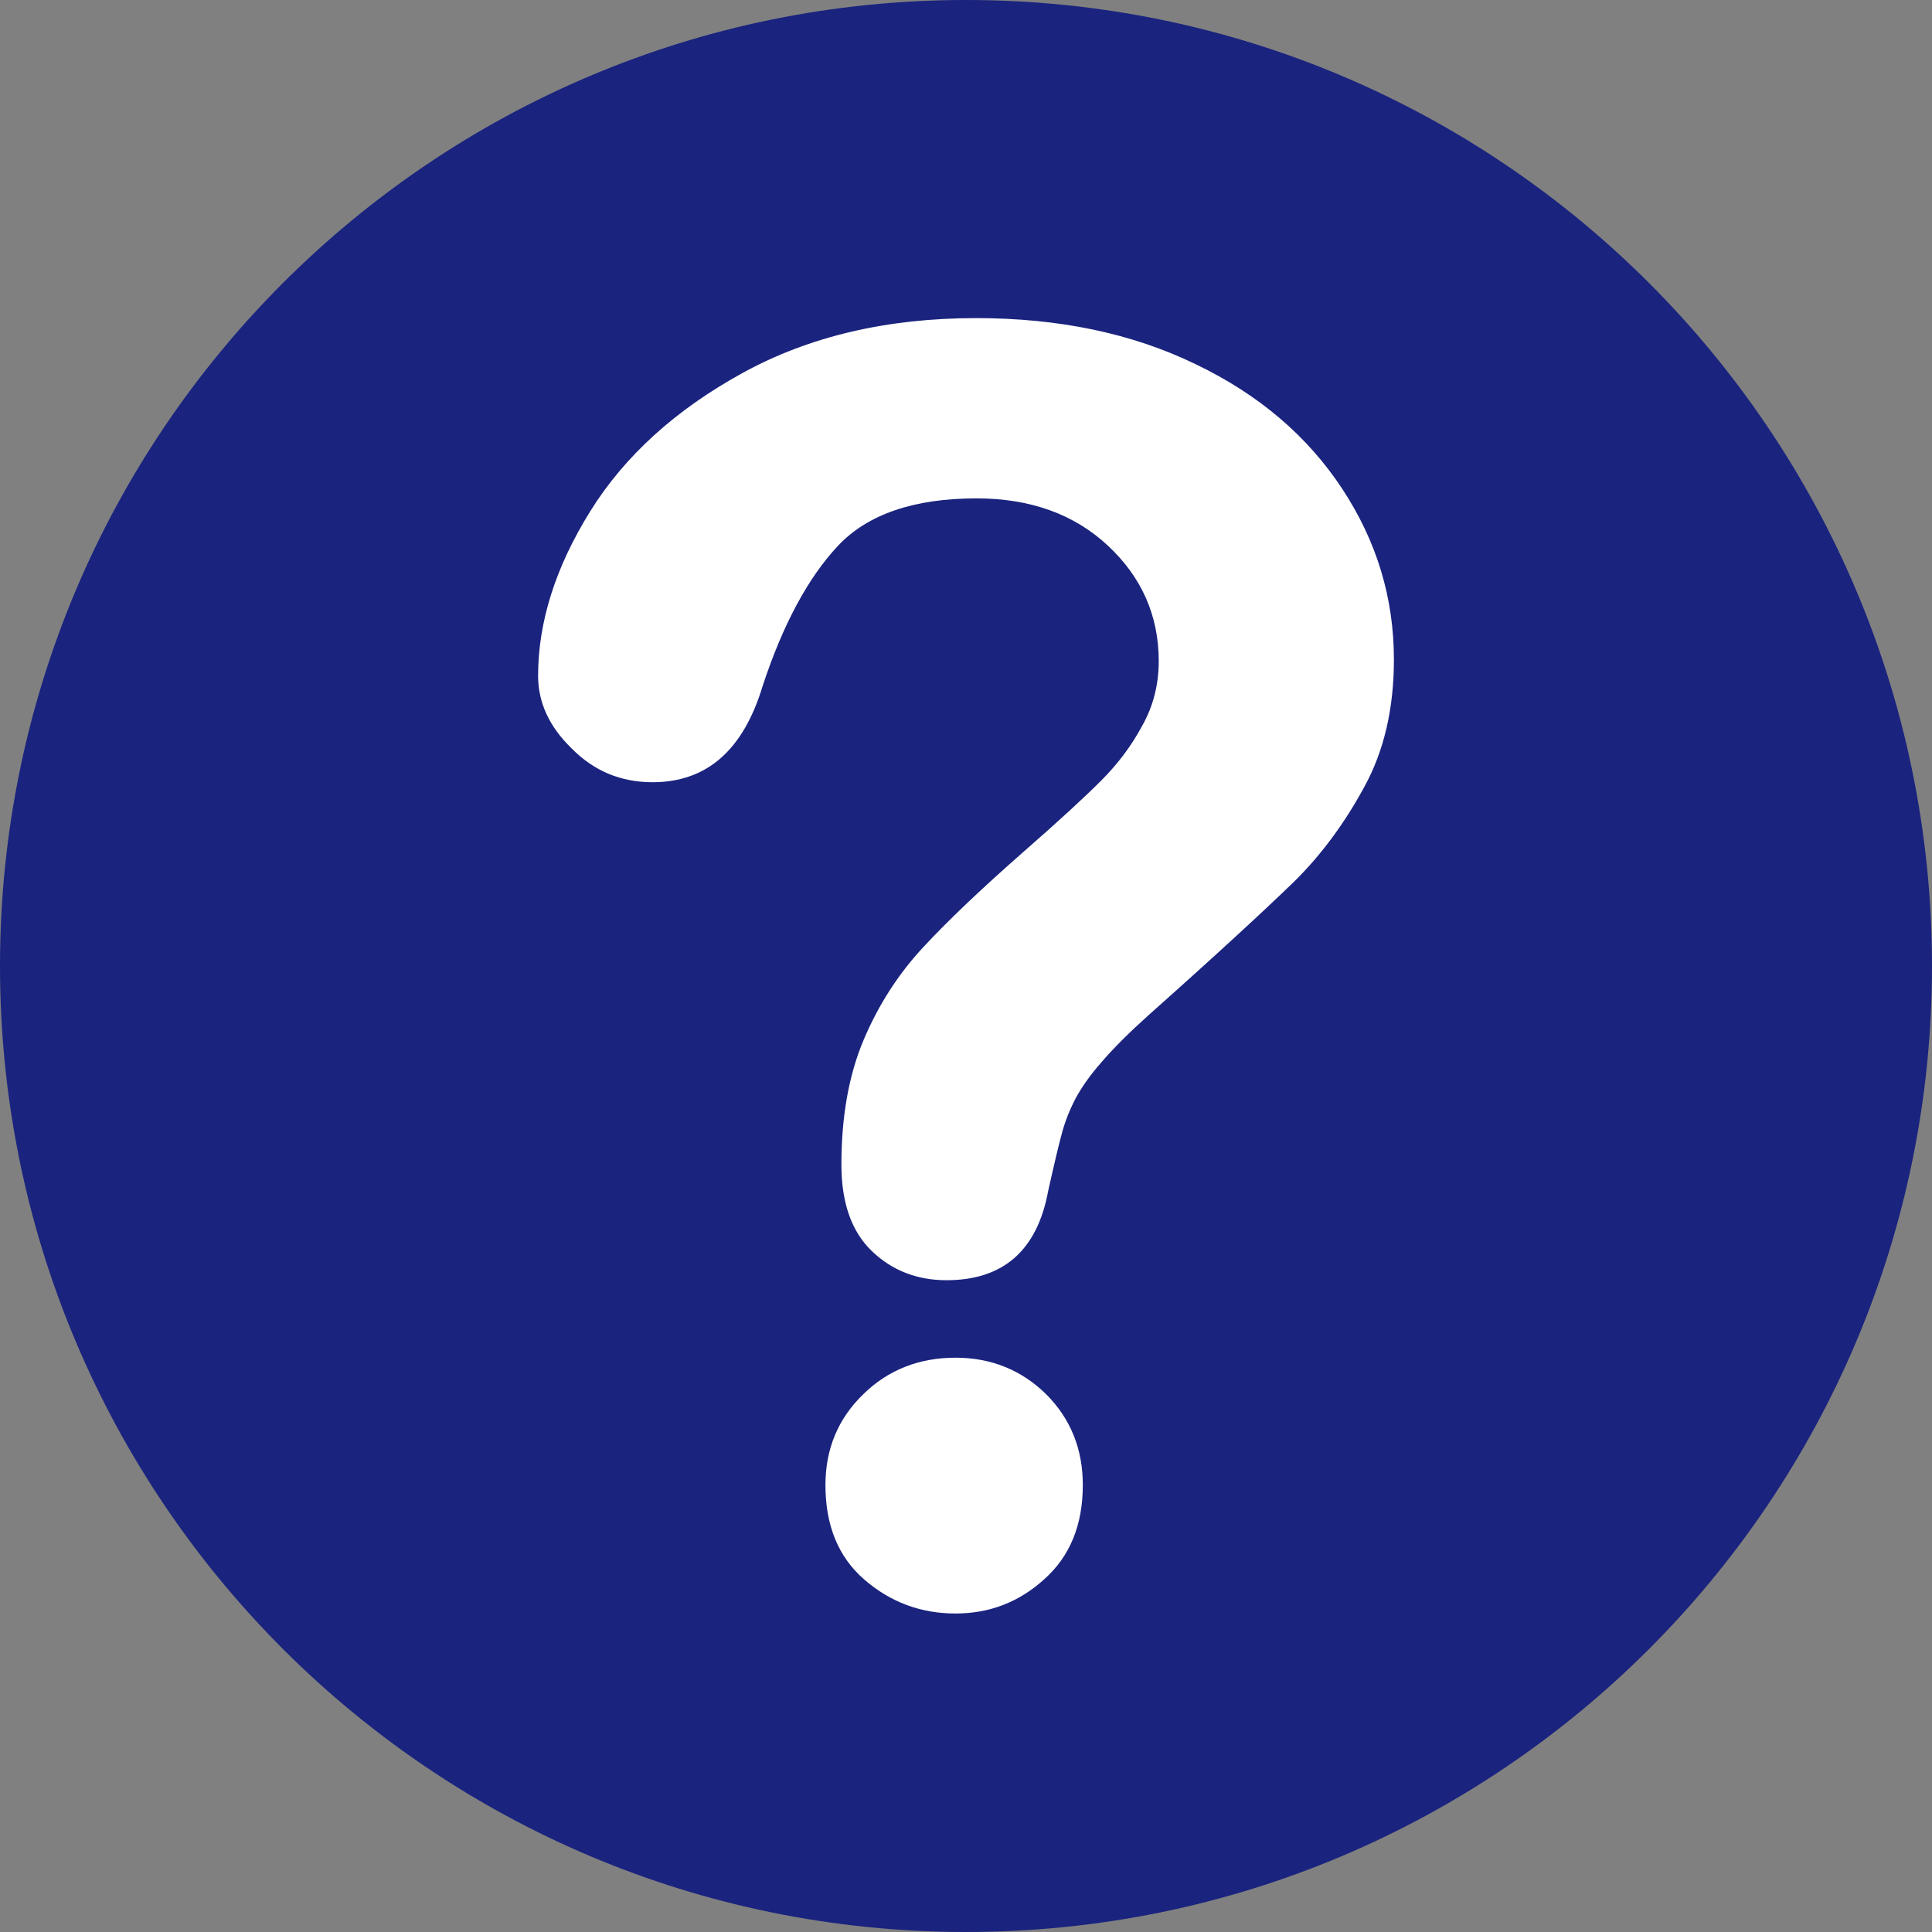 <?xml version="1.0" encoding="utf-8"?>
<!-- Generator: Adobe Illustrator 23.1.0, SVG Export Plug-In . SVG Version: 6.00 Build 0)  -->
<svg version="1.1" id="Layer_1" xmlns="http://www.w3.org/2000/svg" xmlns:xlink="http://www.w3.org/1999/xlink" x="0px" y="0px"
	 viewBox="0 0 496.2 496.2" style="enable-background:new 0 0 496.2 496.2;" xml:space="preserve">
<rect x="0" y="0" width="496.2" height="496.2" fill="#808080" stroke="none"/>
<style type="text/css">
	.st0{fill:#1A237E;}
	.st1{fill:#FFFFFF;}
</style>
<path class="st0" d="M496.2,248.1C496.2,111.1,385.1,0,248.1,0C111.1,0,0,111.1,0,248.1c0,137,111.1,248.1,248.1,248.1
	C385.1,496.2,496.2,385.1,496.2,248.1z"/>
<path class="st1" d="M138.2,173.6c0-13.9,4.5-28,13.4-42.3c8.9-14.3,22-26.1,39.1-35.5c17.1-9.4,37.1-14.1,60-14.1
	c21.2,0,40,3.9,56.3,11.8c16.3,7.8,28.8,18.5,37.7,32c8.9,13.5,13.3,28.1,13.3,43.9c0,12.5-2.5,23.4-7.6,32.7
	c-5.1,9.4-11.1,17.5-18,24.3c-7,6.8-19.4,18.3-37.5,34.4c-5,4.5-9,8.5-12,12c-3,3.4-5.2,6.6-6.7,9.4c-1.5,2.9-2.6,5.7-3.4,8.6
	c-0.8,2.9-2,7.9-3.6,15.1c-2.8,15.2-11.5,22.9-26.1,22.9c-7.6,0-14-2.5-19.2-7.5c-5.2-5-7.8-12.4-7.8-22.2c0-12.3,1.9-23,5.7-32
	c3.8-9,8.9-16.9,15.2-23.7c6.3-6.8,14.8-14.9,25.5-24.3c9.4-8.2,16.1-14.4,20.3-18.6c4.2-4.2,7.7-8.8,10.5-14
	c2.9-5.1,4.3-10.7,4.3-16.7c0-11.7-4.4-21.6-13.1-29.7c-8.7-8.1-20-12.1-33.7-12.1c-16.1,0-28,4.1-35.6,12.2
	c-7.6,8.1-14.1,20.1-19.3,35.9c-5,16.6-14.4,24.8-28.3,24.8c-8.2,0-15.1-2.9-20.8-8.7C141,186.6,138.2,180.3,138.2,173.6z
	 M245.4,414.4c-8.9,0-16.7-2.9-23.4-8.7c-6.7-5.8-10-13.9-10-24.3c0-9.2,3.2-17,9.7-23.3c6.4-6.3,14.4-9.4,23.7-9.4
	c9.2,0,17,3.2,23.3,9.4c6.3,6.3,9.4,14.1,9.4,23.3c0,10.3-3.3,18.3-9.9,24.2C261.7,411.5,254.1,414.4,245.4,414.4z"/>
</svg>
